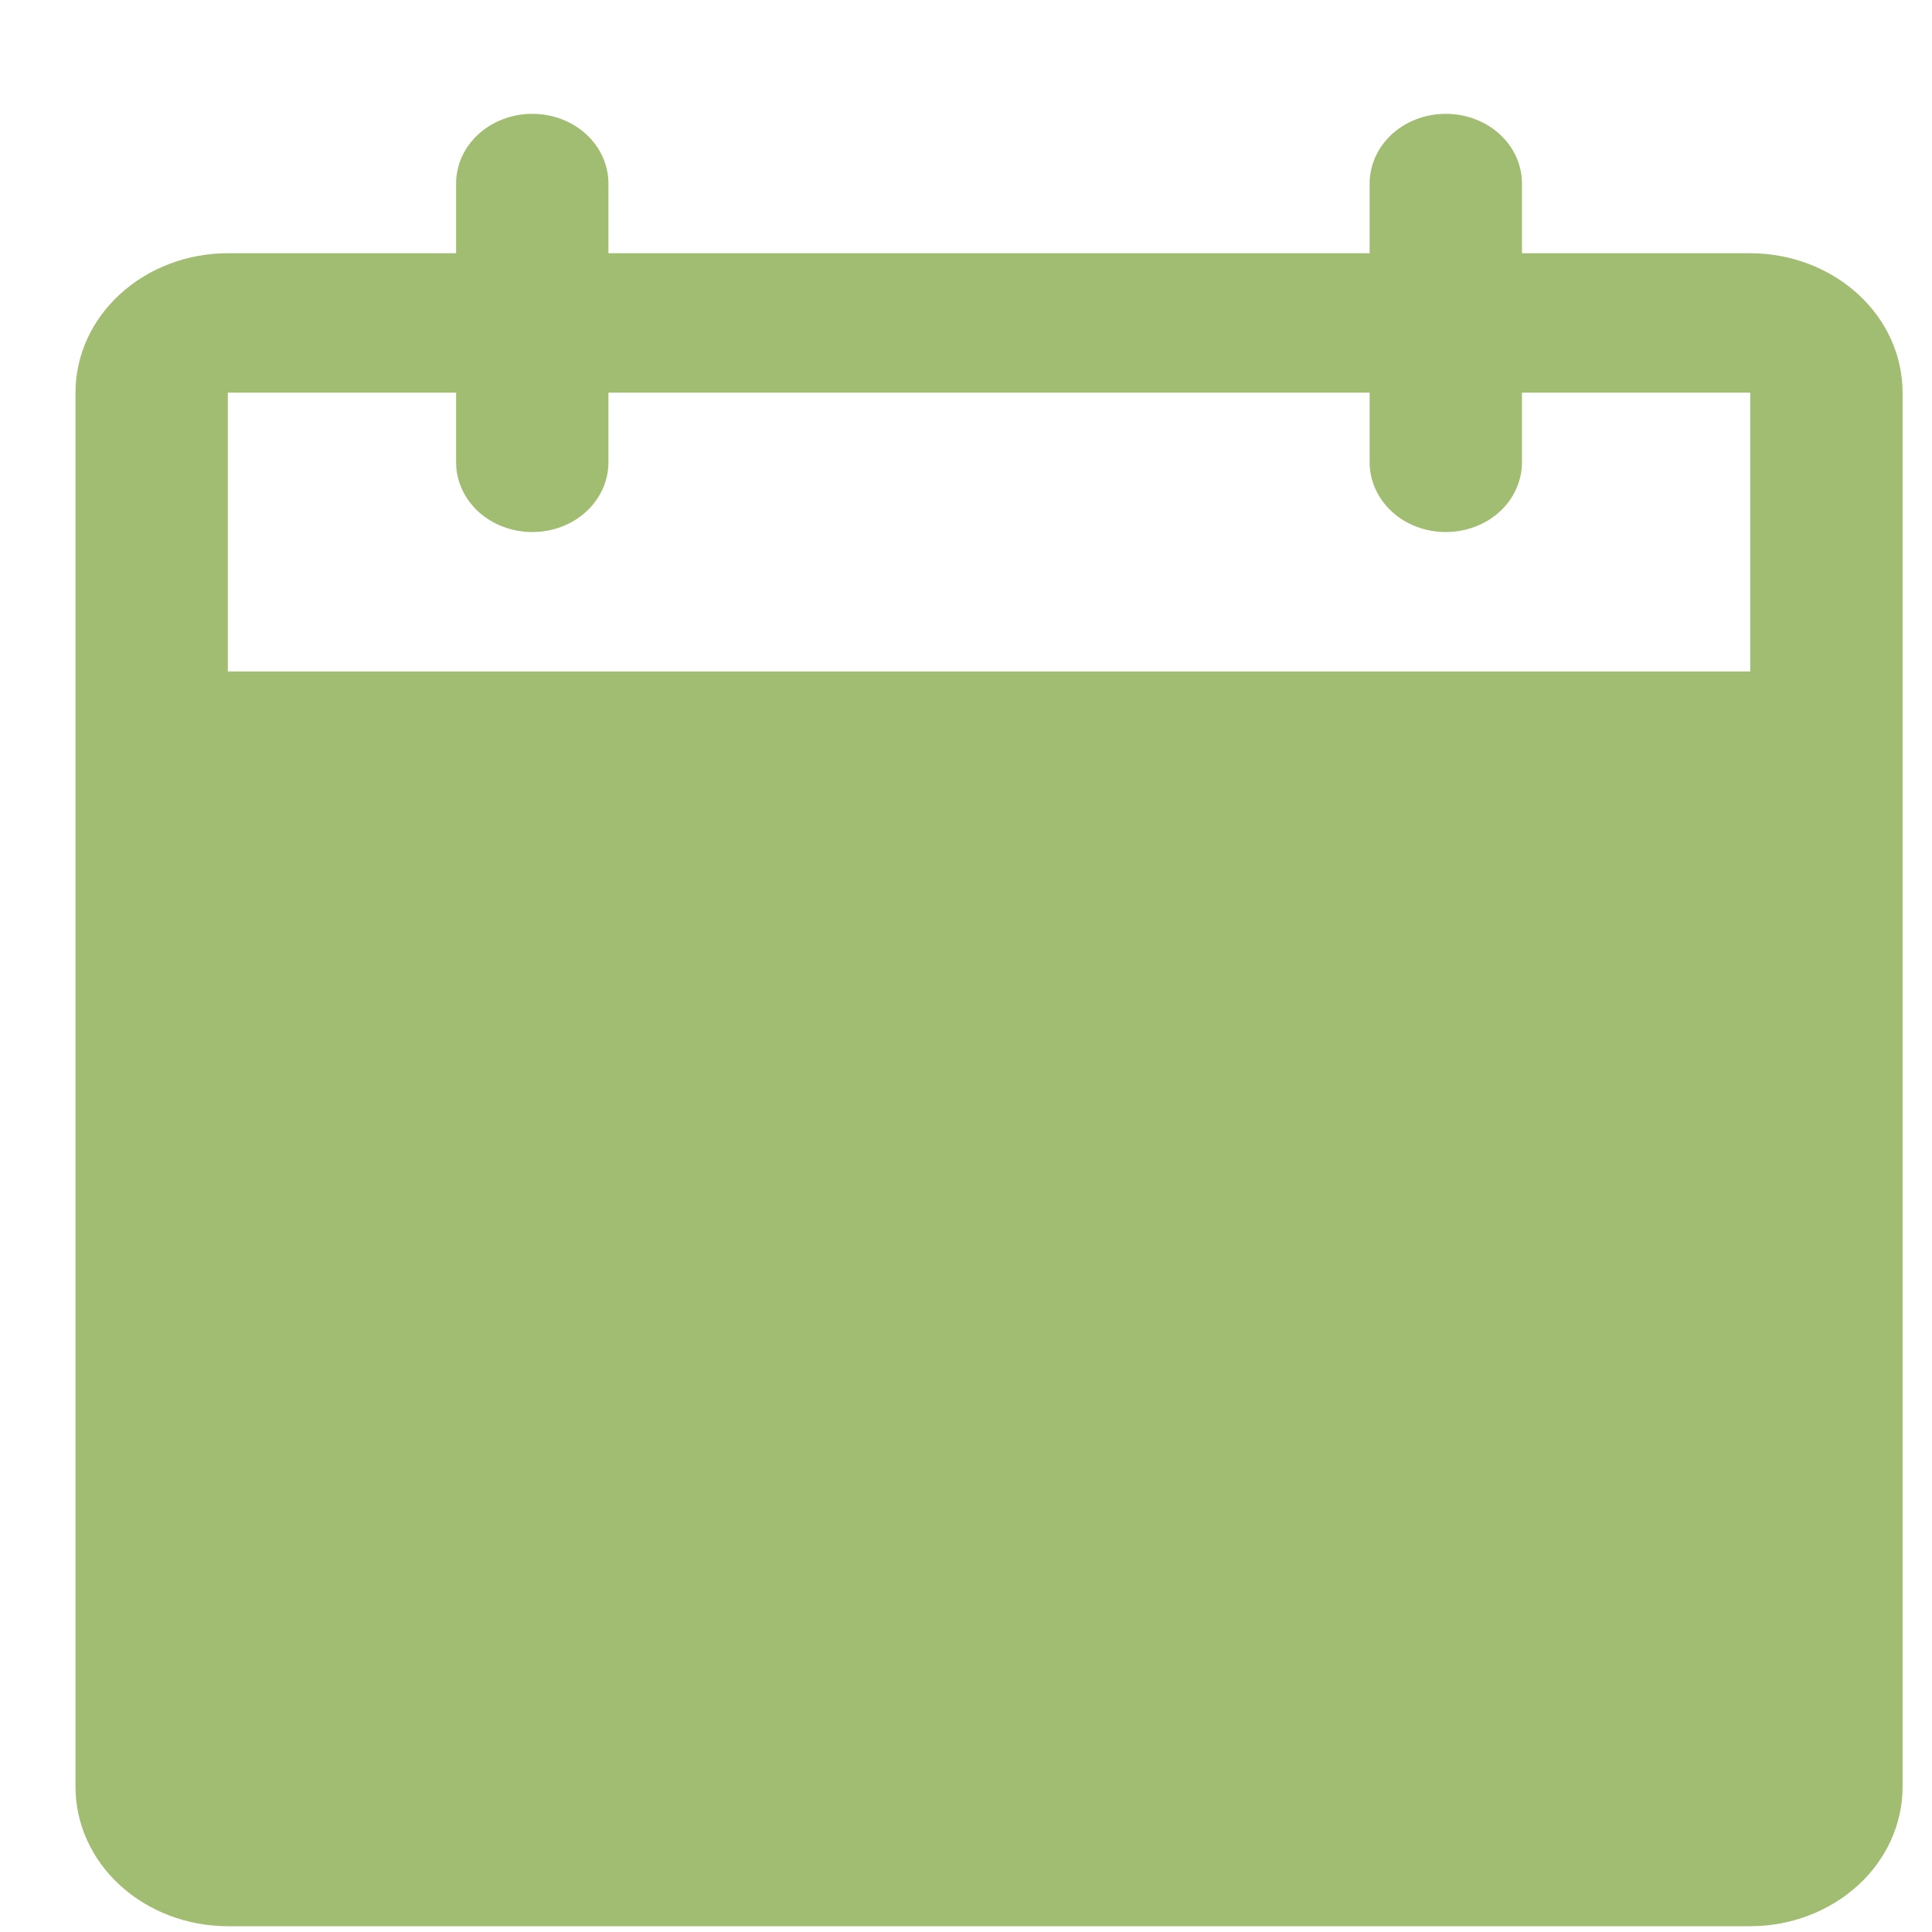 <svg width="13" height="13" viewBox="0 0 13 13" fill="none" xmlns="http://www.w3.org/2000/svg">
<path d="M11.777 1.704H10.241V1.235C10.241 1.11 10.187 0.991 10.091 0.903C9.995 0.815 9.864 0.766 9.728 0.766C9.593 0.766 9.462 0.815 9.366 0.903C9.27 0.991 9.216 1.11 9.216 1.235V1.704H4.094V1.235C4.094 1.11 4.04 0.991 3.944 0.903C3.848 0.815 3.718 0.766 3.582 0.766C3.446 0.766 3.316 0.815 3.219 0.903C3.123 0.991 3.069 1.11 3.069 1.235V1.704H1.533C1.261 1.704 1 1.803 0.808 1.979C0.616 2.154 0.508 2.393 0.508 2.642V12.023C0.508 12.272 0.616 12.511 0.808 12.686C1 12.862 1.261 12.961 1.533 12.961H11.777C12.049 12.961 12.309 12.862 12.502 12.686C12.694 12.511 12.802 12.272 12.802 12.023V2.642C12.802 2.393 12.694 2.154 12.502 1.979C12.309 1.803 12.049 1.704 11.777 1.704ZM11.777 4.518H1.533V2.642H3.069V3.111C3.069 3.235 3.123 3.355 3.219 3.443C3.316 3.531 3.446 3.58 3.582 3.58C3.718 3.58 3.848 3.531 3.944 3.443C4.04 3.355 4.094 3.235 4.094 3.111V2.642H9.216V3.111C9.216 3.235 9.27 3.355 9.366 3.443C9.462 3.531 9.593 3.58 9.728 3.58C9.864 3.58 9.995 3.531 10.091 3.443C10.187 3.355 10.241 3.235 10.241 3.111V2.642H11.777V4.518Z" fill="#A1BD71"/>
</svg>
